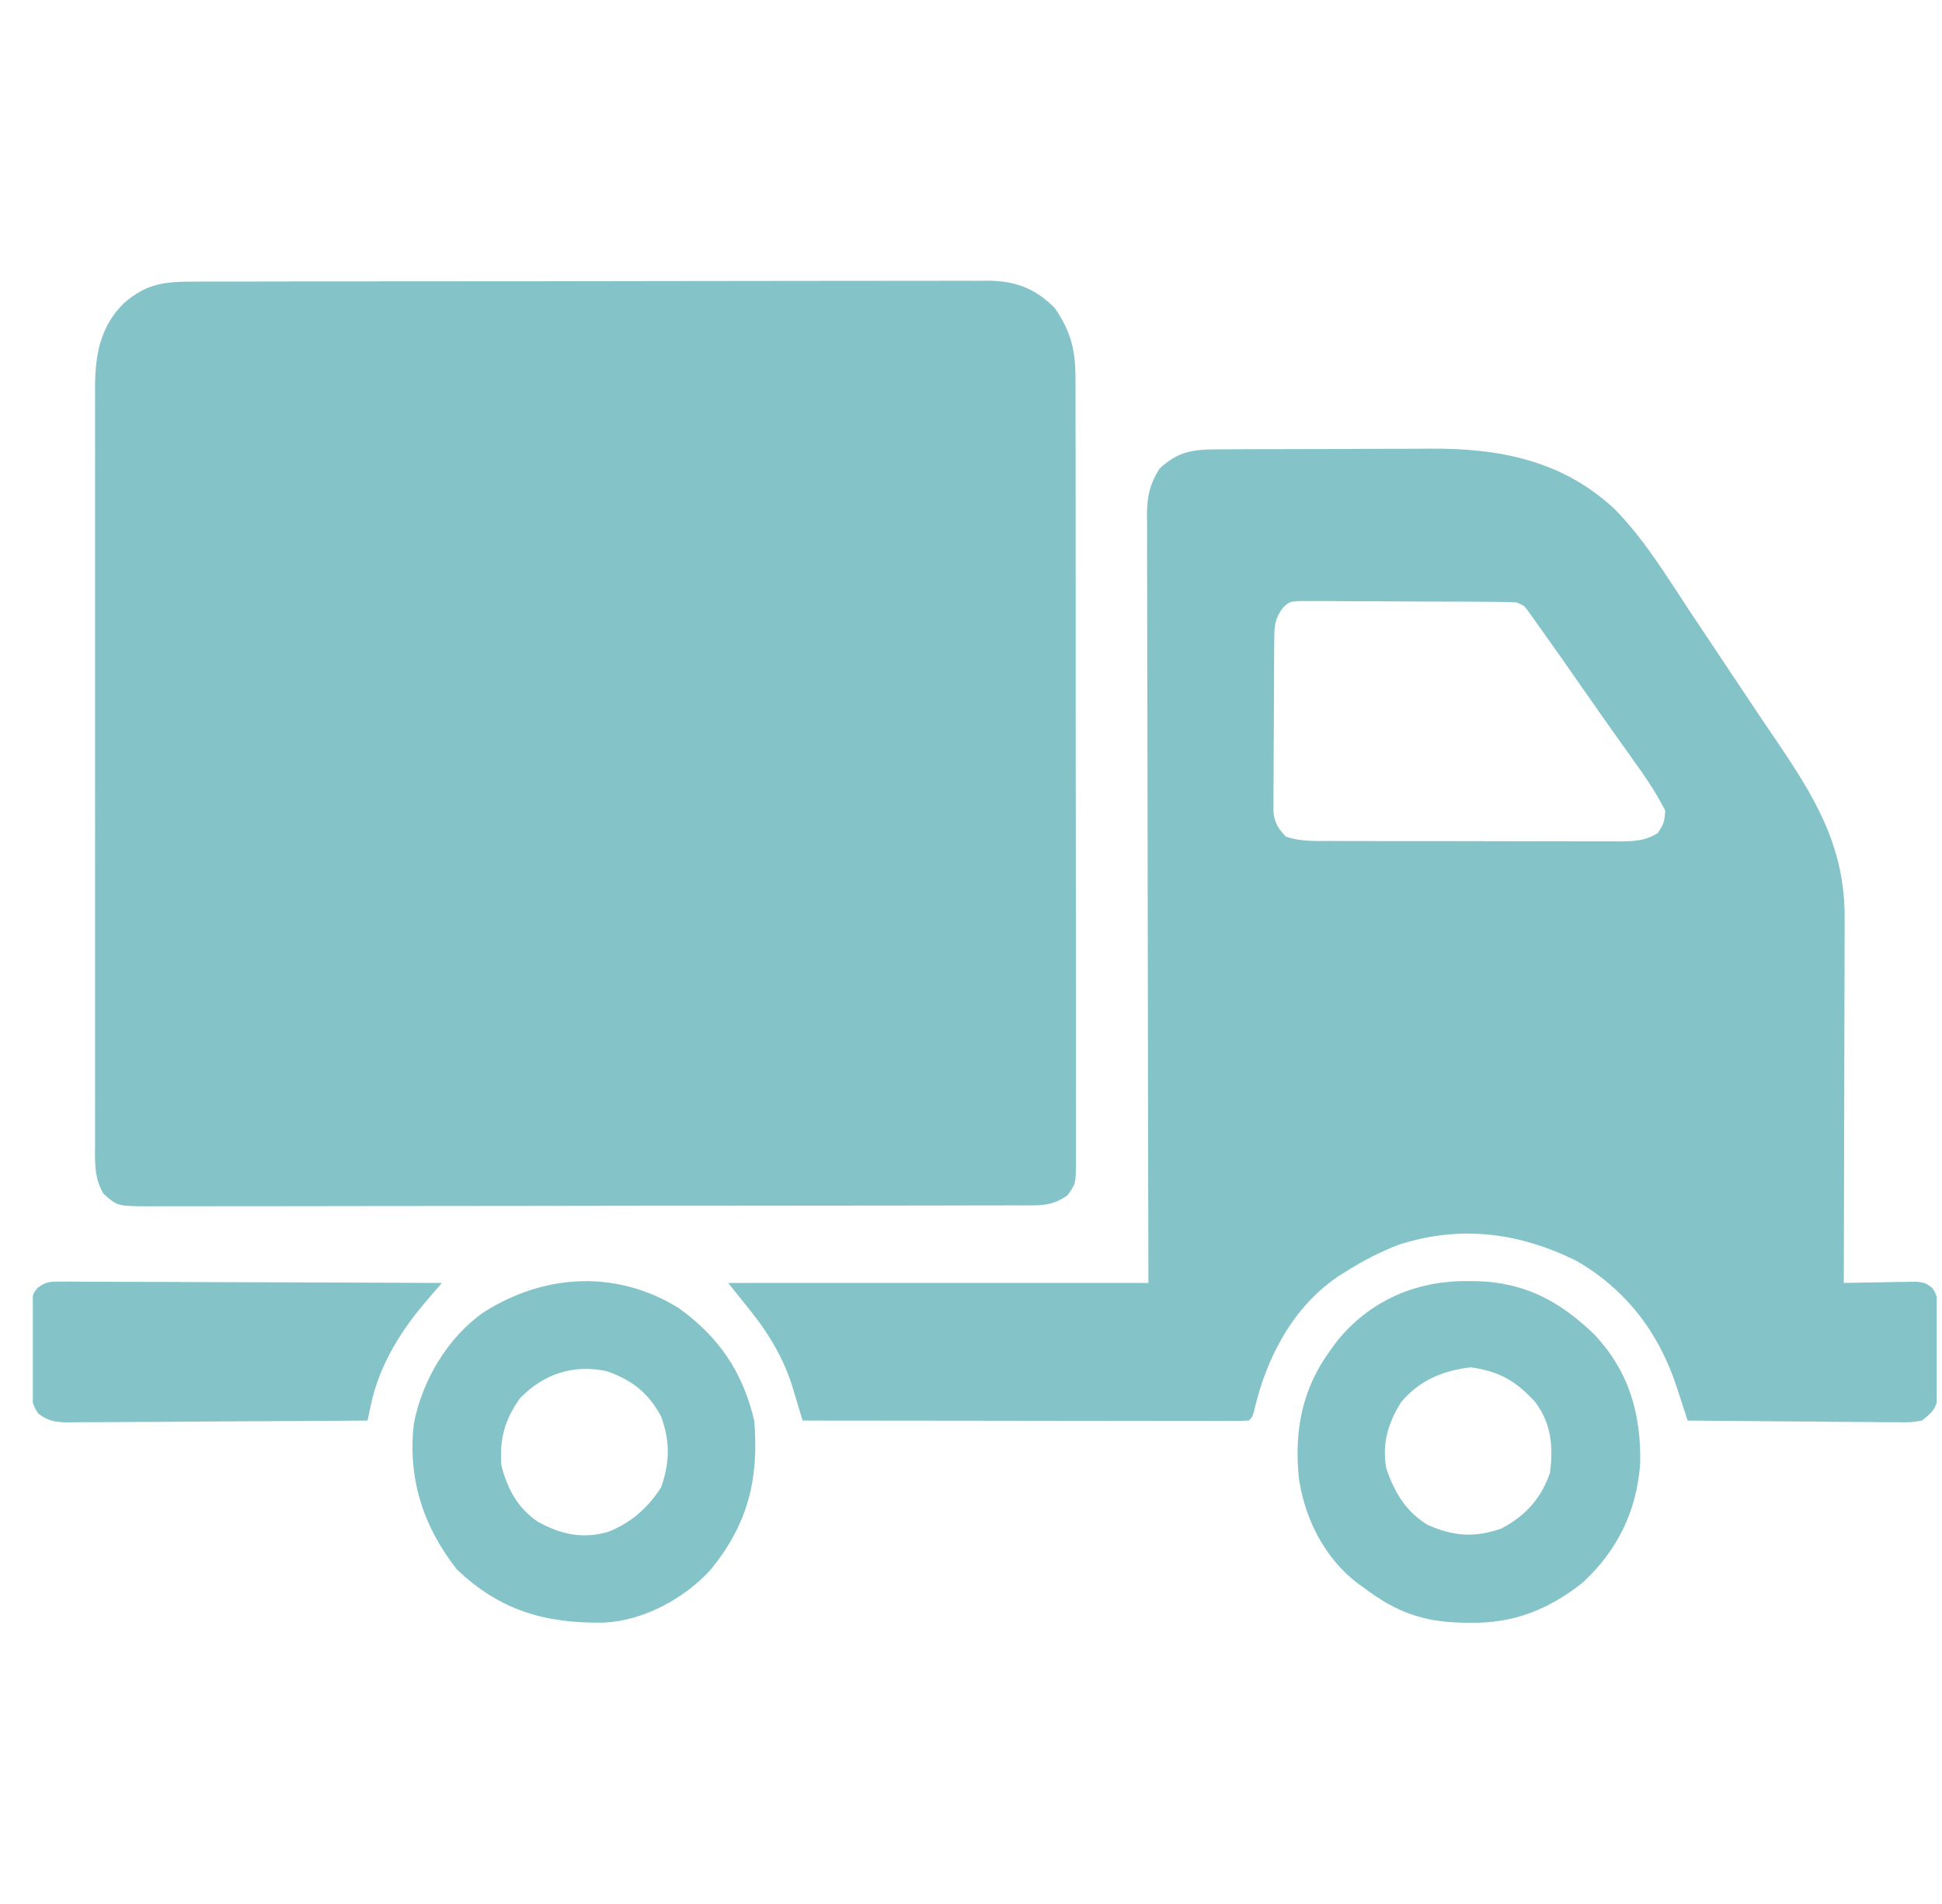 <svg width="51" height="50" viewBox="0 0 51 50" fill="none" xmlns="http://www.w3.org/2000/svg">
<g clip-path="url(#clip0_2850_4755)">
<path d="M5.089 7.396C5.18 7.395 5.272 7.395 5.366 7.394C5.673 7.393 5.98 7.393 6.287 7.394C6.507 7.393 6.727 7.392 6.948 7.392C7.546 7.39 8.144 7.389 8.742 7.389C9.241 7.389 9.74 7.388 10.239 7.388C11.35 7.386 12.46 7.386 13.571 7.386C13.637 7.386 13.704 7.386 13.773 7.386C13.839 7.386 13.906 7.386 13.975 7.386C15.055 7.386 16.136 7.384 17.216 7.381C18.327 7.378 19.437 7.377 20.547 7.377C21.17 7.377 21.793 7.377 22.416 7.375C23.002 7.373 23.588 7.373 24.174 7.374C24.389 7.374 24.604 7.374 24.819 7.373C25.113 7.371 25.406 7.372 25.7 7.374C25.785 7.373 25.869 7.372 25.957 7.371C26.675 7.379 27.189 7.577 27.699 8.087C28.144 8.736 28.249 9.229 28.244 10C28.244 10.135 28.244 10.135 28.245 10.274C28.247 10.576 28.246 10.877 28.245 11.18C28.246 11.396 28.247 11.613 28.247 11.83C28.249 12.418 28.249 13.007 28.248 13.595C28.248 14.086 28.249 14.577 28.249 15.068C28.251 16.292 28.25 17.516 28.249 18.74C28.248 19.803 28.25 20.866 28.252 21.93C28.254 23.022 28.255 24.114 28.255 25.206C28.254 25.819 28.254 26.432 28.256 27.045C28.258 27.621 28.257 28.197 28.255 28.772C28.255 28.984 28.255 29.196 28.256 29.407C28.258 29.696 28.256 29.984 28.255 30.272C28.256 30.356 28.257 30.441 28.258 30.527C28.251 31.092 28.251 31.092 28.026 31.397C27.718 31.61 27.472 31.653 27.108 31.654C27.023 31.654 26.938 31.654 26.85 31.655C26.757 31.655 26.663 31.654 26.567 31.654C26.468 31.655 26.369 31.655 26.267 31.655C25.933 31.656 25.599 31.656 25.265 31.656C25.026 31.657 24.787 31.657 24.548 31.658C23.898 31.659 23.248 31.66 22.598 31.66C22.193 31.66 21.787 31.661 21.381 31.661C20.258 31.663 19.135 31.664 18.012 31.664C17.94 31.664 17.868 31.664 17.794 31.664C17.686 31.664 17.686 31.664 17.576 31.664C17.43 31.664 17.284 31.664 17.138 31.664C17.029 31.664 17.029 31.664 16.918 31.664C15.744 31.665 14.57 31.666 13.397 31.669C12.192 31.671 10.987 31.672 9.782 31.672C9.105 31.672 8.428 31.673 7.752 31.675C7.115 31.676 6.479 31.677 5.843 31.676C5.609 31.675 5.375 31.676 5.142 31.677C4.823 31.678 4.504 31.678 4.186 31.677C4.093 31.677 4 31.678 3.904 31.679C3.08 31.673 3.08 31.673 2.718 31.348C2.461 30.926 2.495 30.472 2.497 29.994C2.497 29.907 2.497 29.82 2.496 29.73C2.496 29.438 2.496 29.145 2.497 28.853C2.497 28.644 2.496 28.434 2.496 28.225C2.495 27.655 2.495 27.086 2.496 26.517C2.496 25.921 2.496 25.326 2.496 24.73C2.495 23.729 2.496 22.729 2.497 21.728C2.498 20.572 2.497 19.415 2.496 18.259C2.495 17.266 2.495 16.273 2.496 15.28C2.496 14.687 2.496 14.094 2.496 13.501C2.495 12.943 2.495 12.386 2.497 11.828C2.497 11.623 2.497 11.419 2.496 11.214C2.496 10.934 2.496 10.655 2.497 10.375C2.497 10.295 2.497 10.214 2.496 10.131C2.502 9.306 2.637 8.574 3.247 7.968C3.84 7.445 4.332 7.393 5.089 7.396Z" fill="#84C4C8"/>
<path d="M31.974 11.801C32.049 11.8 32.125 11.8 32.202 11.799C32.452 11.798 32.701 11.797 32.951 11.796C33.125 11.796 33.299 11.795 33.473 11.795C33.839 11.794 34.205 11.793 34.571 11.793C35.036 11.792 35.502 11.79 35.968 11.787C36.328 11.785 36.688 11.785 37.049 11.785C37.22 11.784 37.392 11.784 37.563 11.782C39.374 11.77 41.03 12.088 42.398 13.365C43.196 14.173 43.792 15.172 44.417 16.113C44.527 16.278 44.637 16.442 44.747 16.606C45.083 17.107 45.417 17.608 45.75 18.111C46.019 18.517 46.291 18.922 46.566 19.325C47.626 20.882 48.457 22.19 48.443 24.124C48.443 24.228 48.443 24.332 48.443 24.439C48.443 24.779 48.441 25.12 48.44 25.461C48.439 25.698 48.439 25.936 48.439 26.173C48.438 26.796 48.436 27.419 48.434 28.041C48.432 28.678 48.431 29.314 48.43 29.95C48.428 31.197 48.425 32.444 48.421 33.691C48.516 33.689 48.516 33.689 48.613 33.687C48.901 33.681 49.189 33.677 49.477 33.673C49.577 33.67 49.677 33.668 49.78 33.666C49.924 33.664 49.924 33.664 50.071 33.663C50.203 33.66 50.203 33.66 50.339 33.658C50.569 33.691 50.569 33.691 50.744 33.821C50.932 34.082 50.902 34.324 50.904 34.64C50.905 34.704 50.905 34.767 50.906 34.833C50.907 34.968 50.907 35.102 50.906 35.237C50.905 35.442 50.908 35.647 50.911 35.852C50.911 35.983 50.911 36.114 50.91 36.245C50.911 36.364 50.911 36.483 50.911 36.605C50.851 36.982 50.769 37.074 50.471 37.305C50.191 37.352 50.191 37.352 49.862 37.349C49.739 37.349 49.616 37.349 49.489 37.349C49.355 37.347 49.221 37.345 49.087 37.343C48.95 37.342 48.813 37.341 48.675 37.341C48.314 37.34 47.953 37.336 47.593 37.331C47.224 37.327 46.855 37.326 46.487 37.324C45.764 37.319 45.042 37.313 44.319 37.305C44.271 37.156 44.271 37.156 44.222 37.004C44.178 36.872 44.135 36.74 44.092 36.608C44.071 36.542 44.05 36.477 44.028 36.41C43.561 34.991 42.696 33.854 41.389 33.105C39.879 32.362 38.342 32.167 36.727 32.689C36.233 32.881 35.782 33.115 35.335 33.398C35.265 33.442 35.194 33.486 35.122 33.532C33.947 34.34 33.267 35.643 32.946 37.004C32.893 37.207 32.893 37.207 32.796 37.305C32.644 37.314 32.491 37.316 32.339 37.316C32.191 37.316 32.191 37.316 32.04 37.317C31.876 37.316 31.876 37.316 31.709 37.316C31.595 37.316 31.48 37.316 31.362 37.316C31.048 37.316 30.734 37.315 30.419 37.315C30.091 37.314 29.763 37.314 29.435 37.314C28.813 37.313 28.191 37.313 27.569 37.312C26.861 37.31 26.154 37.31 25.446 37.309C23.99 37.309 22.533 37.307 21.077 37.305C21.051 37.219 21.026 37.133 20.999 37.045C20.948 36.875 20.948 36.875 20.896 36.702C20.862 36.59 20.828 36.478 20.794 36.363C20.517 35.519 20.078 34.859 19.514 34.18C19.321 33.938 19.321 33.938 19.124 33.691C22.765 33.691 26.407 33.691 30.159 33.691C30.155 32.197 30.152 30.702 30.149 29.162C30.147 28.216 30.146 27.271 30.145 26.326C30.143 24.825 30.141 23.323 30.137 21.822C30.134 20.728 30.132 19.635 30.131 18.542C30.131 17.963 30.13 17.384 30.128 16.805C30.126 16.26 30.125 15.715 30.126 15.17C30.126 14.97 30.125 14.77 30.124 14.57C30.123 14.297 30.123 14.024 30.124 13.751C30.123 13.671 30.122 13.592 30.121 13.511C30.125 13.037 30.193 12.716 30.452 12.305C30.942 11.851 31.328 11.802 31.974 11.801ZM33.693 15.957C33.474 16.251 33.466 16.447 33.464 16.808C33.463 16.913 33.462 17.017 33.461 17.125C33.46 17.238 33.46 17.351 33.459 17.467C33.459 17.583 33.458 17.699 33.458 17.818C33.457 18.064 33.456 18.309 33.456 18.555C33.455 18.931 33.452 19.307 33.449 19.683C33.448 19.921 33.448 20.159 33.447 20.397C33.446 20.51 33.445 20.622 33.444 20.739C33.444 20.844 33.444 20.948 33.444 21.057C33.444 21.149 33.444 21.241 33.443 21.336C33.486 21.629 33.568 21.761 33.772 21.973C34.157 22.101 34.525 22.085 34.926 22.084C35.014 22.085 35.102 22.085 35.193 22.085C35.484 22.086 35.775 22.087 36.067 22.087C36.269 22.087 36.471 22.087 36.674 22.088C37.098 22.088 37.522 22.088 37.946 22.088C38.49 22.088 39.034 22.09 39.578 22.091C39.996 22.092 40.413 22.093 40.831 22.093C41.032 22.093 41.232 22.093 41.433 22.094C41.713 22.095 41.993 22.095 42.274 22.094C42.398 22.095 42.398 22.095 42.526 22.096C42.917 22.093 43.204 22.084 43.538 21.875C43.703 21.614 43.703 21.614 43.733 21.289C43.475 20.778 43.151 20.319 42.818 19.855C42.714 19.709 42.61 19.562 42.506 19.416C42.451 19.34 42.397 19.264 42.341 19.185C42.105 18.853 41.872 18.519 41.639 18.186C41.209 17.568 40.778 16.951 40.34 16.339C40.253 16.218 40.253 16.218 40.164 16.094C40.033 15.906 40.033 15.906 39.827 15.82C39.639 15.81 39.451 15.806 39.263 15.805C39.085 15.803 39.085 15.803 38.904 15.802C38.776 15.801 38.647 15.801 38.515 15.8C38.383 15.8 38.25 15.799 38.117 15.799C37.839 15.798 37.561 15.797 37.283 15.797C36.927 15.796 36.57 15.794 36.214 15.791C35.94 15.789 35.666 15.789 35.392 15.789C35.197 15.788 35.002 15.786 34.806 15.784C34.688 15.785 34.569 15.785 34.447 15.785C34.342 15.785 34.238 15.785 34.13 15.784C33.868 15.799 33.868 15.799 33.693 15.957Z" fill="#84C4C8"/>
<path d="M38.533 33.642C38.618 33.643 38.703 33.644 38.791 33.644C40.05 33.679 40.98 34.181 41.871 35.046C42.785 36.019 43.101 37.133 43.073 38.444C42.984 39.672 42.483 40.704 41.579 41.547C40.688 42.262 39.754 42.635 38.612 42.615C38.49 42.613 38.49 42.613 38.366 42.612C37.343 42.586 36.637 42.317 35.823 41.699C35.763 41.656 35.702 41.613 35.64 41.569C34.783 40.908 34.279 39.901 34.114 38.849C33.98 37.591 34.187 36.475 34.944 35.449C34.994 35.38 35.044 35.311 35.096 35.24C35.955 34.163 37.177 33.632 38.533 33.642ZM36.8 36.816C36.452 37.363 36.285 37.931 36.409 38.574C36.628 39.198 36.912 39.684 37.483 40.039C38.164 40.35 38.729 40.385 39.436 40.137C40.057 39.809 40.482 39.342 40.706 38.672C40.794 37.982 40.74 37.381 40.315 36.816C39.815 36.267 39.363 36.005 38.618 35.907C37.893 35.993 37.276 36.25 36.8 36.816Z" fill="#84C4C8"/>
<path d="M17.824 34.351C18.878 35.107 19.507 36.031 19.807 37.305C19.936 38.831 19.645 40.024 18.661 41.223C17.967 41.984 16.906 42.558 15.866 42.611C14.331 42.639 13.129 42.296 11.995 41.211C11.11 40.079 10.706 38.83 10.868 37.391C11.079 36.264 11.76 35.115 12.703 34.46C14.3 33.445 16.193 33.341 17.824 34.351ZM13.655 36.719C13.25 37.296 13.12 37.776 13.167 38.477C13.316 39.084 13.594 39.606 14.126 39.963C14.727 40.292 15.282 40.419 15.95 40.234C16.557 40.004 17.01 39.605 17.36 39.062C17.592 38.407 17.599 37.858 17.366 37.207C17.044 36.592 16.602 36.242 15.944 36.011C15.06 35.818 14.286 36.074 13.655 36.719Z" fill="#84C4C8"/>
<path d="M1.587 33.656C1.675 33.656 1.764 33.655 1.855 33.655C1.951 33.656 2.048 33.657 2.147 33.658C2.249 33.658 2.351 33.658 2.456 33.658C2.794 33.658 3.132 33.661 3.469 33.663C3.703 33.663 3.937 33.664 4.171 33.664C4.787 33.665 5.403 33.668 6.019 33.671C6.647 33.674 7.276 33.676 7.904 33.677C9.138 33.68 10.371 33.685 11.604 33.691C11.564 33.738 11.524 33.785 11.483 33.833C11.404 33.924 11.404 33.924 11.323 34.018C11.271 34.079 11.219 34.139 11.165 34.202C10.496 34.992 9.963 35.864 9.742 36.883C9.725 36.962 9.708 37.041 9.69 37.123C9.677 37.183 9.664 37.243 9.651 37.305C8.563 37.314 7.475 37.321 6.386 37.325C5.881 37.327 5.376 37.33 4.87 37.334C4.383 37.339 3.895 37.341 3.408 37.342C3.222 37.343 3.035 37.344 2.849 37.346C2.589 37.349 2.328 37.349 2.068 37.349C1.952 37.351 1.952 37.351 1.834 37.353C1.489 37.351 1.291 37.333 1.009 37.126C0.801 36.827 0.813 36.607 0.814 36.245C0.813 36.182 0.813 36.118 0.813 36.052C0.813 35.918 0.814 35.783 0.816 35.649C0.819 35.444 0.818 35.238 0.817 35.032C0.818 34.902 0.819 34.771 0.82 34.64C0.821 34.522 0.822 34.403 0.823 34.28C0.862 33.984 0.862 33.984 0.984 33.822C1.2 33.657 1.317 33.655 1.587 33.656Z" fill="#84C4C8"/>
</g>
<defs>
<clipPath id="clip0_2850_4755">
<rect width="50" height="50" fill="white" transform="translate(0.862)"/>
</clipPath>
</defs>
</svg>
